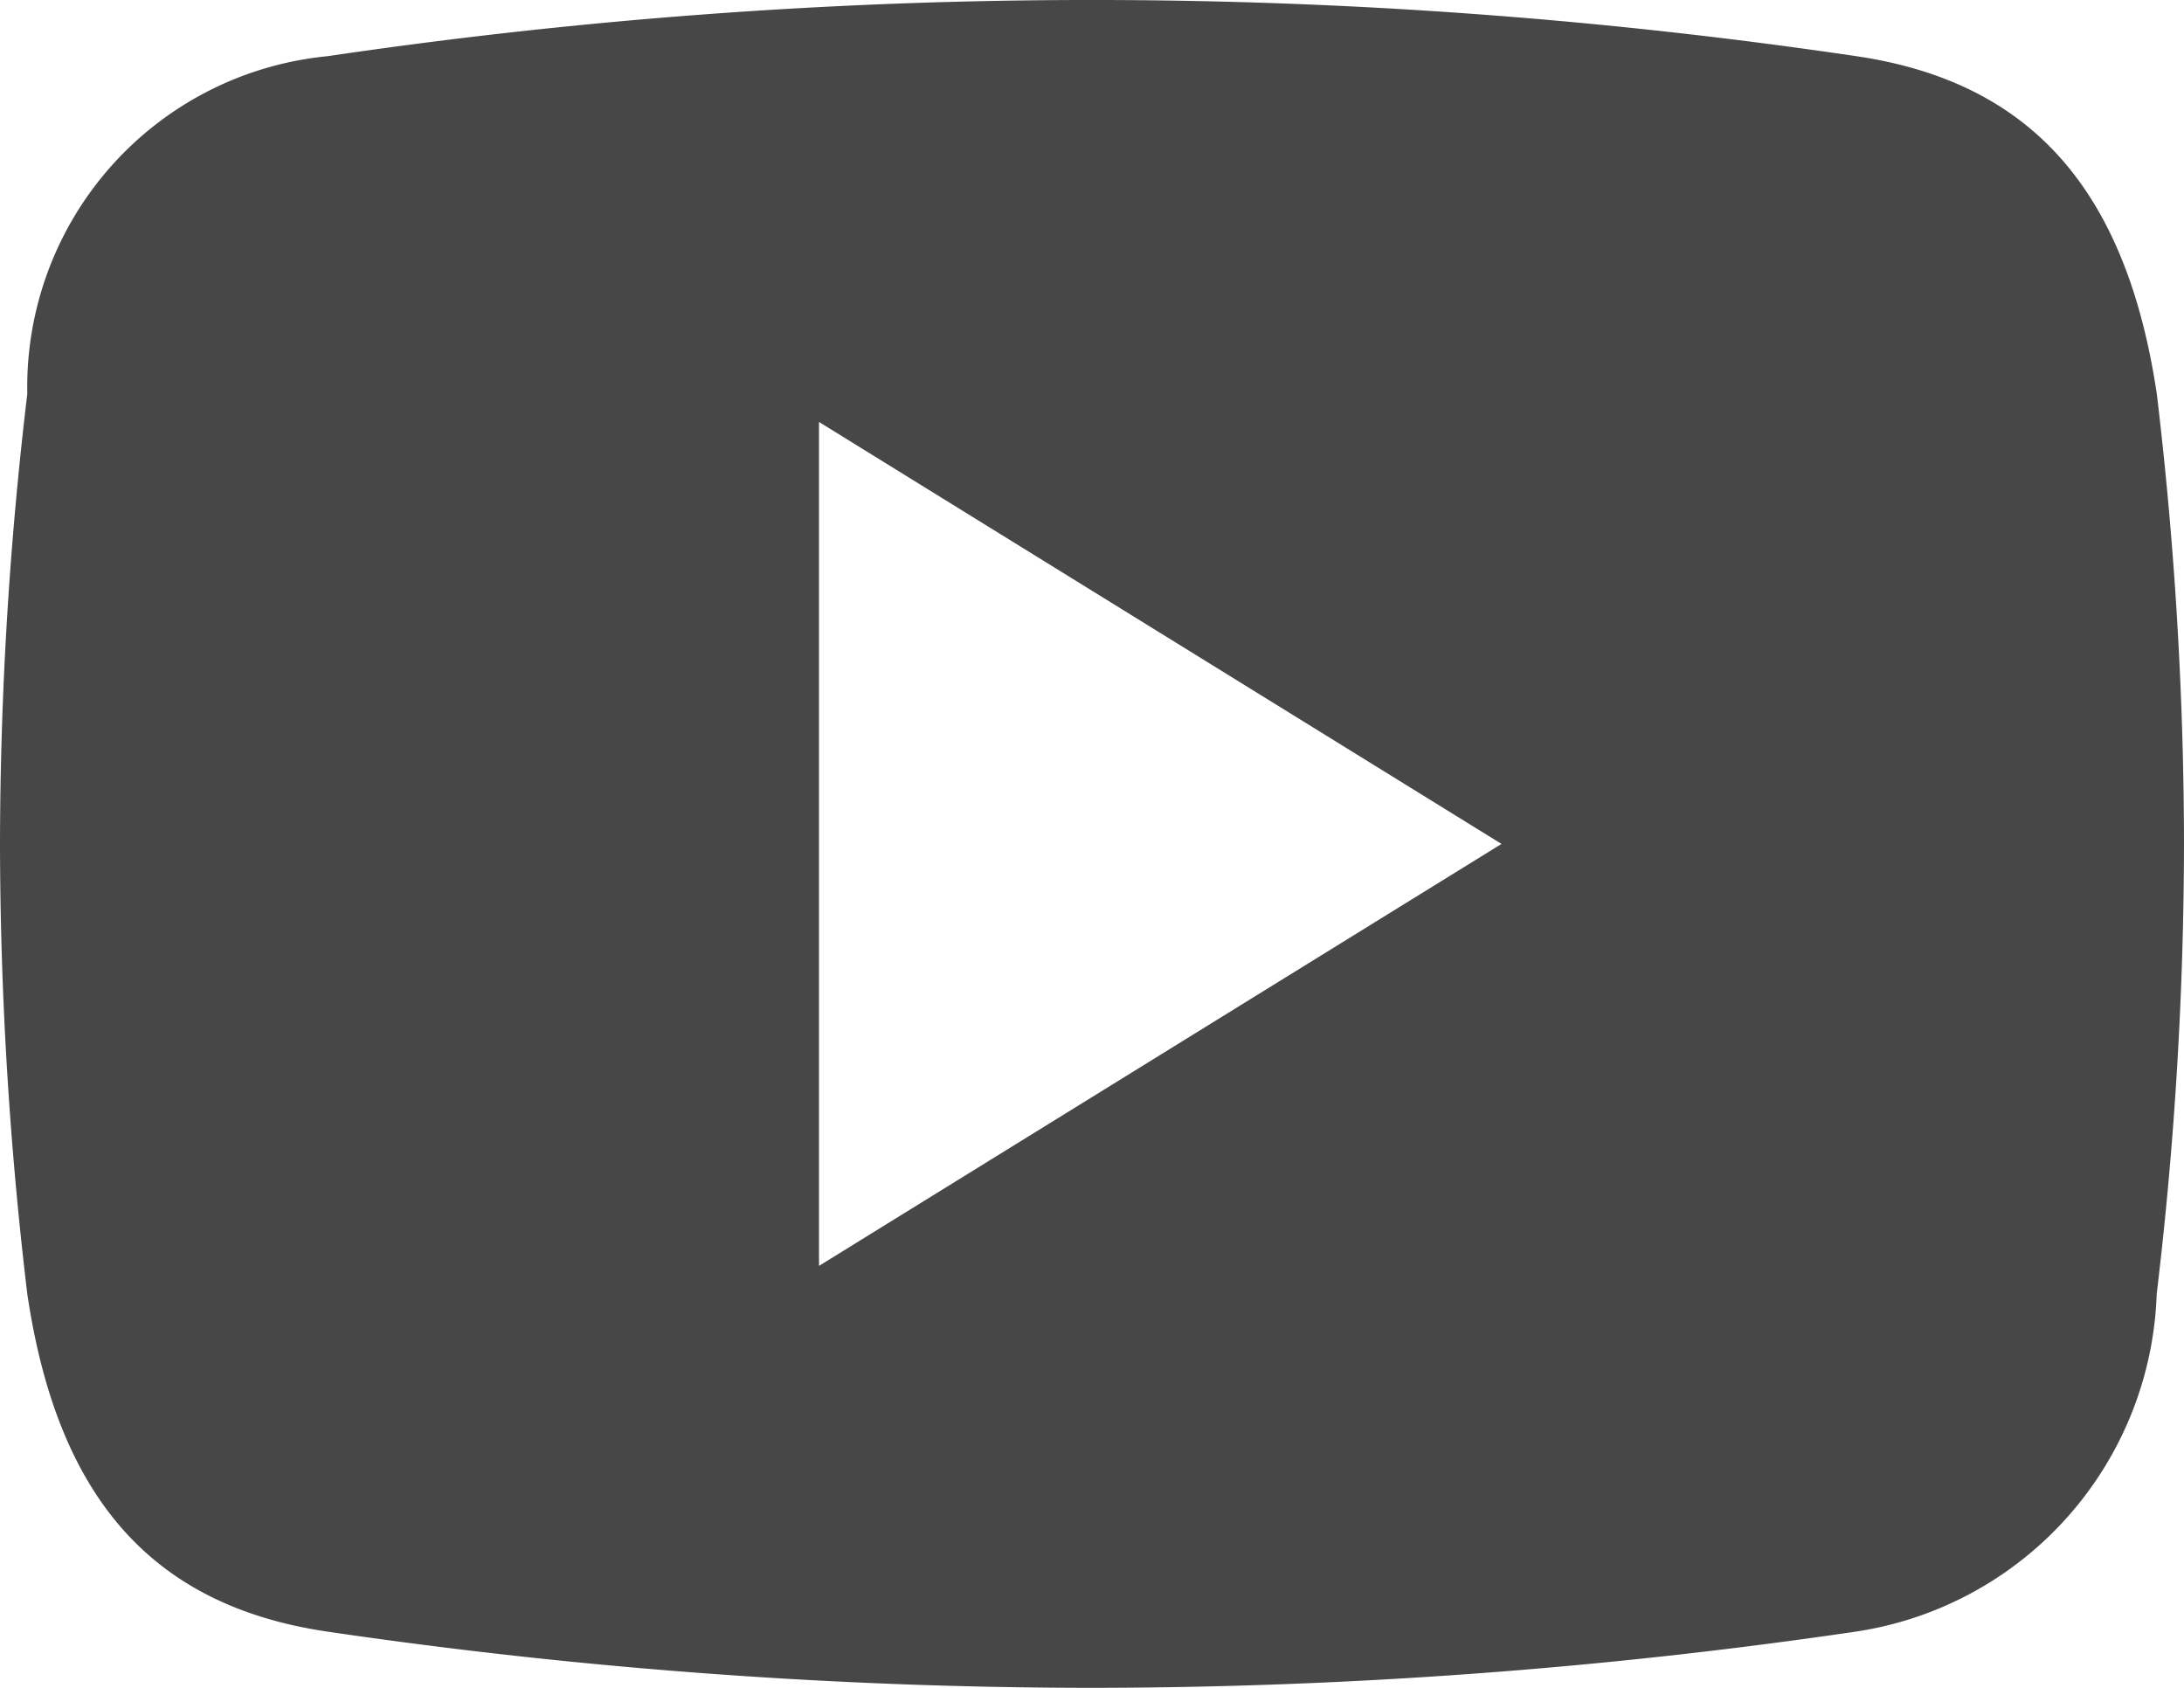 <svg xmlns="http://www.w3.org/2000/svg" width="22" height="17" viewBox="0 0 22 17">
  <path id="Shape" d="M11,17a53.263,53.263,0,0,1-7.7-.566C1.544,16.176.582,15.1.275,13.033A38.547,38.547,0,0,1,0,8.5,38.576,38.576,0,0,1,.275,3.967,3.347,3.347,0,0,1,3.3.566a52.644,52.644,0,0,1,15.4,0c1.755.259,2.717,1.34,3.026,3.4A38.576,38.576,0,0,1,22,8.5a38.547,38.547,0,0,1-.275,4.533,3.561,3.561,0,0,1-3.026,3.4A53.263,53.263,0,0,1,11,17ZM8.25,4.25v8.5L15.125,8.5Z" fill="#484747"/>
</svg>
